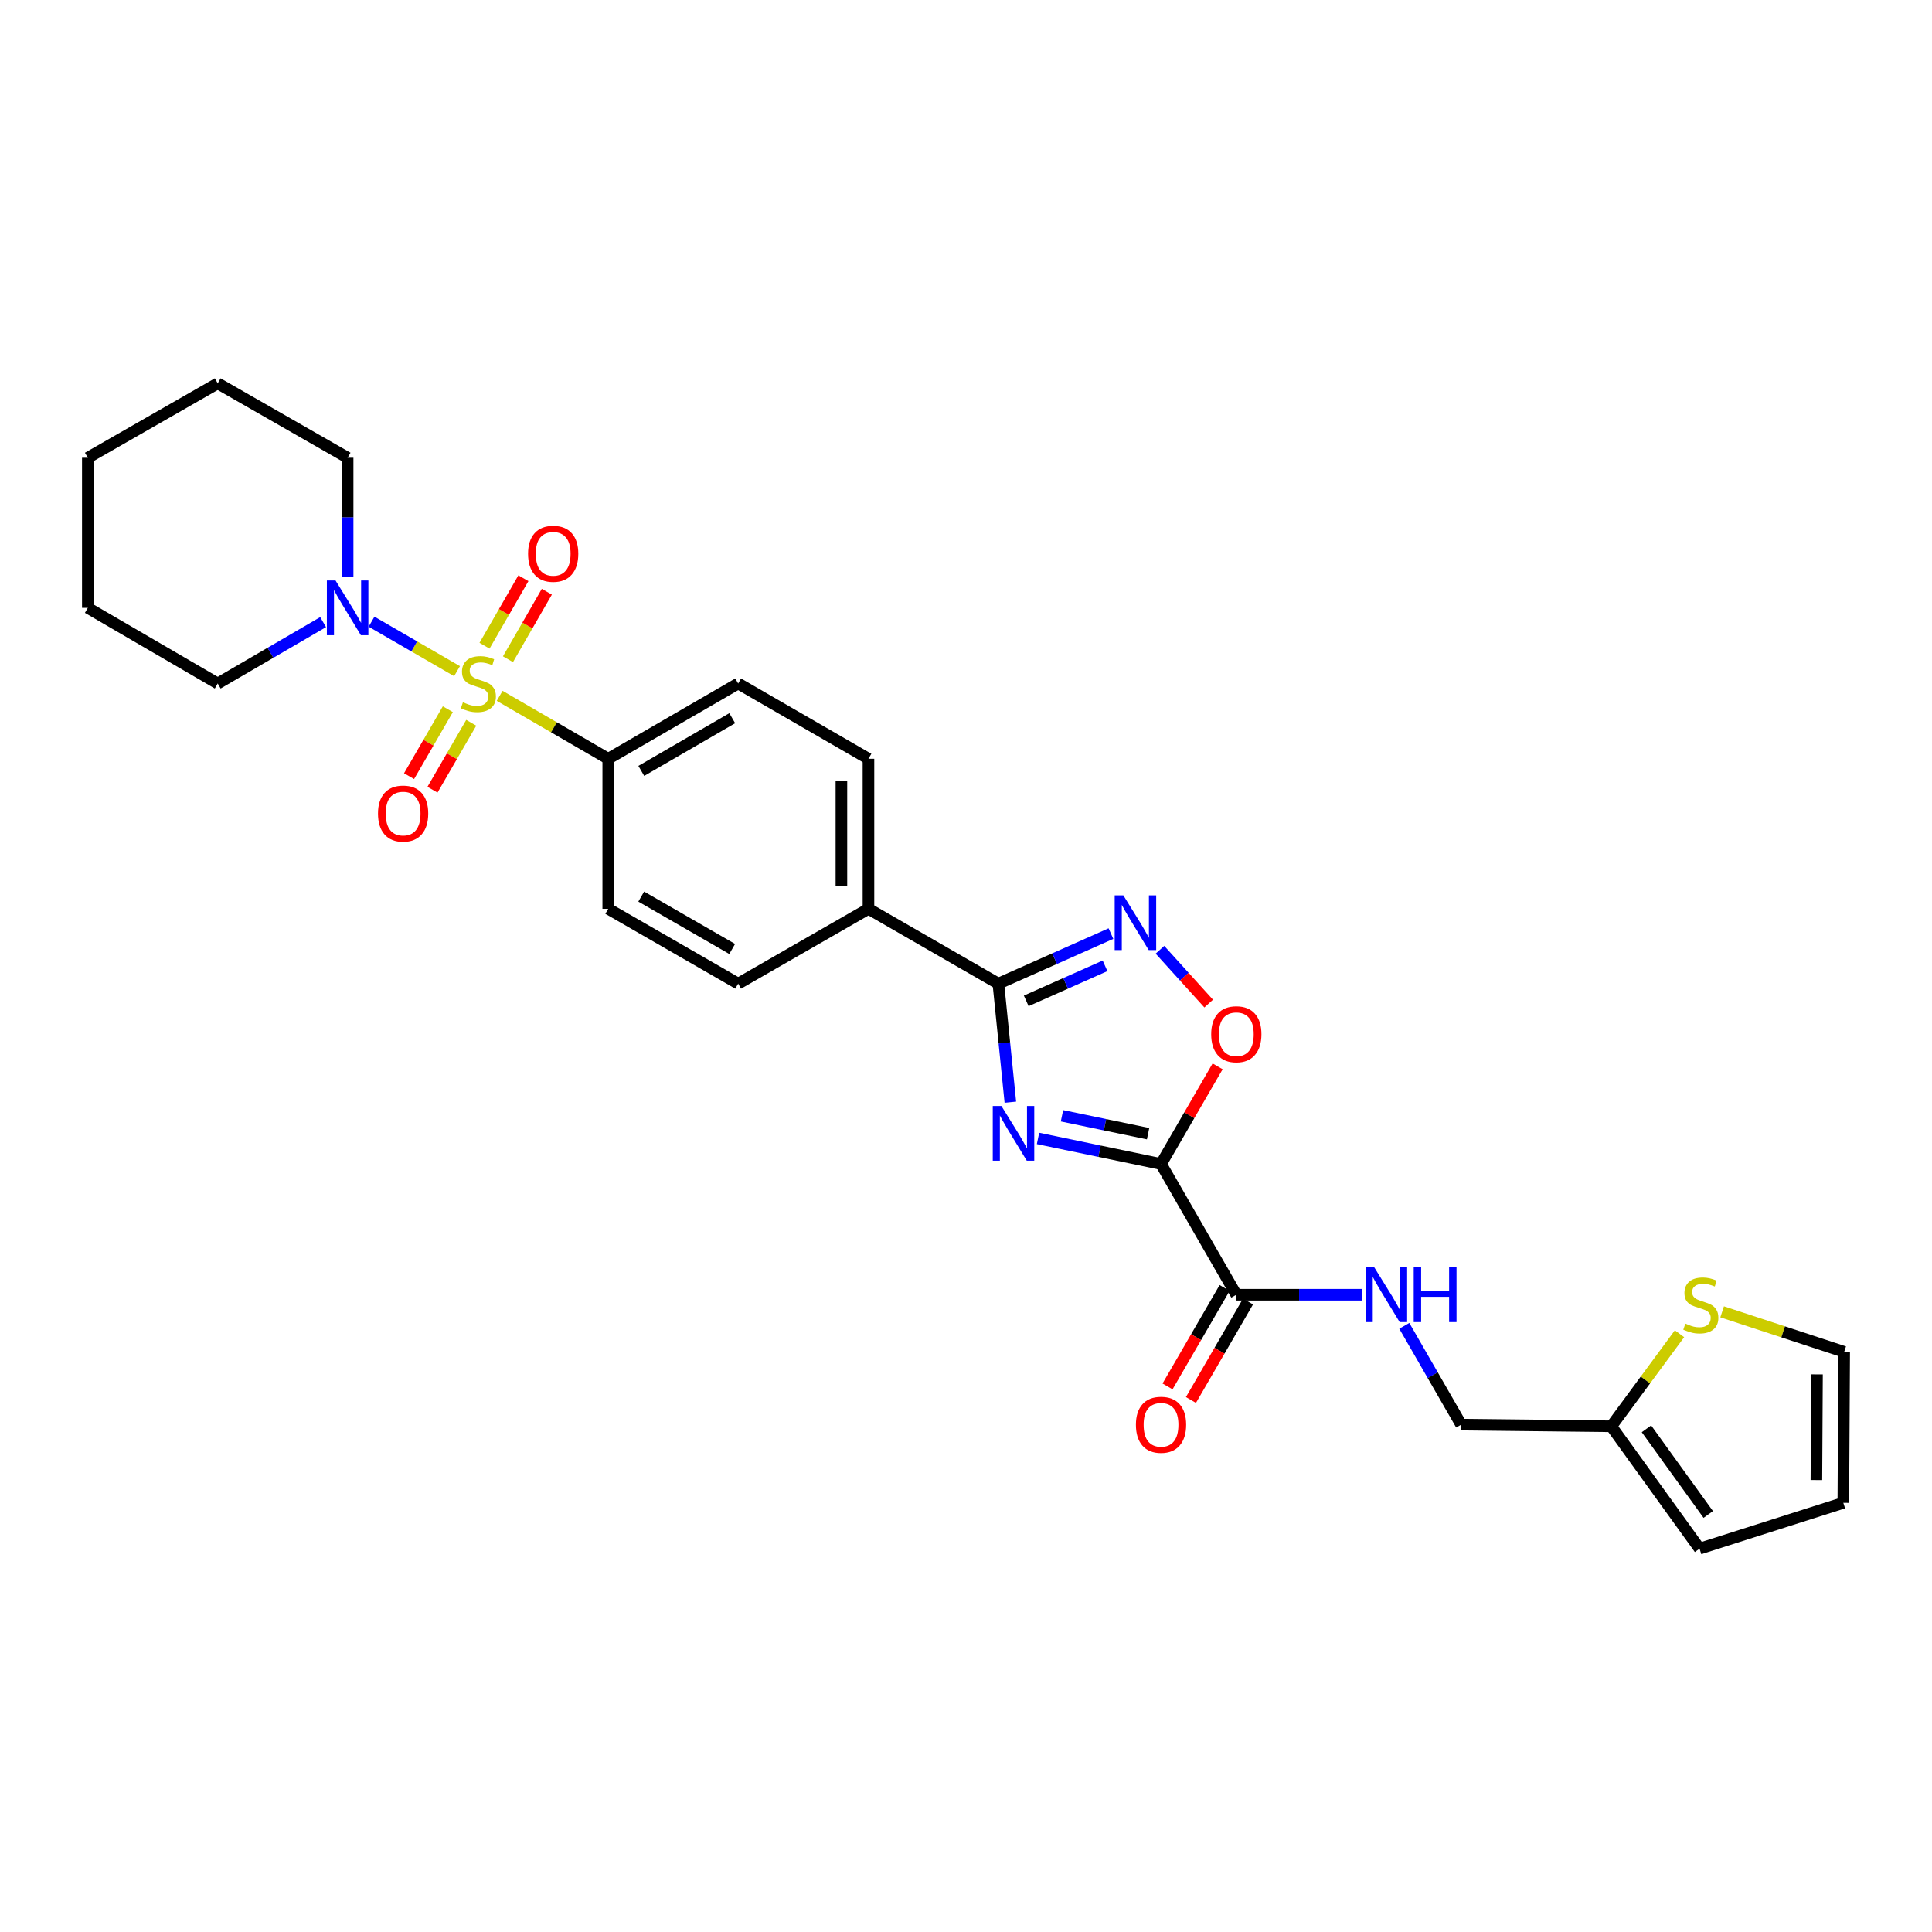 <?xml version='1.0' encoding='iso-8859-1'?>
<svg version='1.1' baseProfile='full'
              xmlns='http://www.w3.org/2000/svg'
                      xmlns:rdkit='http://www.rdkit.org/xml'
                      xmlns:xlink='http://www.w3.org/1999/xlink'
                  xml:space='preserve'
width='1000px' height='1000px' viewBox='0 0 1000 1000'>
<!-- END OF HEADER -->
<rect style='opacity:1.0;fill:#FFFFFF;stroke:none' width='1000' height='1000' x='0' y='0'> </rect>
<path class='bond-5' d='M 236.566,347.392 L 214.437,334.585' style='fill:none;fill-rule:evenodd;stroke:#CCCC00;stroke-width:6px;stroke-linecap:butt;stroke-linejoin:miter;stroke-opacity:1' />
<path class='bond-5' d='M 214.437,334.585 L 192.307,321.779' style='fill:none;fill-rule:evenodd;stroke:#0000FF;stroke-width:6px;stroke-linecap:butt;stroke-linejoin:miter;stroke-opacity:1' />
<path class='bond-7' d='M 258.624,360.166 L 286.725,376.454' style='fill:none;fill-rule:evenodd;stroke:#CCCC00;stroke-width:6px;stroke-linecap:butt;stroke-linejoin:miter;stroke-opacity:1' />
<path class='bond-7' d='M 286.725,376.454 L 314.827,392.742' style='fill:none;fill-rule:evenodd;stroke:#000000;stroke-width:6px;stroke-linecap:butt;stroke-linejoin:miter;stroke-opacity:1' />
<path class='bond-8' d='M 231.798,367.091 L 221.765,384.412' style='fill:none;fill-rule:evenodd;stroke:#CCCC00;stroke-width:6px;stroke-linecap:butt;stroke-linejoin:miter;stroke-opacity:1' />
<path class='bond-8' d='M 221.765,384.412 L 211.732,401.733' style='fill:none;fill-rule:evenodd;stroke:#FF0000;stroke-width:6px;stroke-linecap:butt;stroke-linejoin:miter;stroke-opacity:1' />
<path class='bond-8' d='M 243.915,374.109 L 233.881,391.43' style='fill:none;fill-rule:evenodd;stroke:#CCCC00;stroke-width:6px;stroke-linecap:butt;stroke-linejoin:miter;stroke-opacity:1' />
<path class='bond-8' d='M 233.881,391.43 L 223.848,408.752' style='fill:none;fill-rule:evenodd;stroke:#FF0000;stroke-width:6px;stroke-linecap:butt;stroke-linejoin:miter;stroke-opacity:1' />
<path class='bond-9' d='M 262.918,341.212 L 272.979,323.747' style='fill:none;fill-rule:evenodd;stroke:#CCCC00;stroke-width:6px;stroke-linecap:butt;stroke-linejoin:miter;stroke-opacity:1' />
<path class='bond-9' d='M 272.979,323.747 L 283.039,306.281' style='fill:none;fill-rule:evenodd;stroke:#FF0000;stroke-width:6px;stroke-linecap:butt;stroke-linejoin:miter;stroke-opacity:1' />
<path class='bond-9' d='M 250.785,334.223 L 260.845,316.758' style='fill:none;fill-rule:evenodd;stroke:#CCCC00;stroke-width:6px;stroke-linecap:butt;stroke-linejoin:miter;stroke-opacity:1' />
<path class='bond-9' d='M 260.845,316.758 L 270.906,299.292' style='fill:none;fill-rule:evenodd;stroke:#FF0000;stroke-width:6px;stroke-linecap:butt;stroke-linejoin:miter;stroke-opacity:1' />
<path class='bond-0' d='M 522.959,570.497 L 519.854,539.815' style='fill:none;fill-rule:evenodd;stroke:#0000FF;stroke-width:6px;stroke-linecap:butt;stroke-linejoin:miter;stroke-opacity:1' />
<path class='bond-0' d='M 519.854,539.815 L 516.748,509.133' style='fill:none;fill-rule:evenodd;stroke:#000000;stroke-width:6px;stroke-linecap:butt;stroke-linejoin:miter;stroke-opacity:1' />
<path class='bond-1' d='M 537.279,589.244 L 569.114,595.866' style='fill:none;fill-rule:evenodd;stroke:#0000FF;stroke-width:6px;stroke-linecap:butt;stroke-linejoin:miter;stroke-opacity:1' />
<path class='bond-1' d='M 569.114,595.866 L 600.949,602.489' style='fill:none;fill-rule:evenodd;stroke:#000000;stroke-width:6px;stroke-linecap:butt;stroke-linejoin:miter;stroke-opacity:1' />
<path class='bond-1' d='M 549.682,577.522 L 571.966,582.158' style='fill:none;fill-rule:evenodd;stroke:#0000FF;stroke-width:6px;stroke-linecap:butt;stroke-linejoin:miter;stroke-opacity:1' />
<path class='bond-1' d='M 571.966,582.158 L 594.25,586.793' style='fill:none;fill-rule:evenodd;stroke:#000000;stroke-width:6px;stroke-linecap:butt;stroke-linejoin:miter;stroke-opacity:1' />
<path class='bond-6' d='M 600.949,602.489 L 639.914,670.159' style='fill:none;fill-rule:evenodd;stroke:#000000;stroke-width:6px;stroke-linecap:butt;stroke-linejoin:miter;stroke-opacity:1' />
<path class='bond-30' d='M 600.949,602.489 L 615.592,577.216' style='fill:none;fill-rule:evenodd;stroke:#000000;stroke-width:6px;stroke-linecap:butt;stroke-linejoin:miter;stroke-opacity:1' />
<path class='bond-30' d='M 615.592,577.216 L 630.236,551.942' style='fill:none;fill-rule:evenodd;stroke:#FF0000;stroke-width:6px;stroke-linecap:butt;stroke-linejoin:miter;stroke-opacity:1' />
<path class='bond-2' d='M 516.748,509.133 L 449.514,470.408' style='fill:none;fill-rule:evenodd;stroke:#000000;stroke-width:6px;stroke-linecap:butt;stroke-linejoin:miter;stroke-opacity:1' />
<path class='bond-3' d='M 516.748,509.133 L 545.884,496.183' style='fill:none;fill-rule:evenodd;stroke:#000000;stroke-width:6px;stroke-linecap:butt;stroke-linejoin:miter;stroke-opacity:1' />
<path class='bond-3' d='M 545.884,496.183 L 575.02,483.233' style='fill:none;fill-rule:evenodd;stroke:#0000FF;stroke-width:6px;stroke-linecap:butt;stroke-linejoin:miter;stroke-opacity:1' />
<path class='bond-3' d='M 531.176,518.043 L 551.571,508.978' style='fill:none;fill-rule:evenodd;stroke:#000000;stroke-width:6px;stroke-linecap:butt;stroke-linejoin:miter;stroke-opacity:1' />
<path class='bond-3' d='M 551.571,508.978 L 571.966,499.913' style='fill:none;fill-rule:evenodd;stroke:#0000FF;stroke-width:6px;stroke-linecap:butt;stroke-linejoin:miter;stroke-opacity:1' />
<path class='bond-4' d='M 600.385,491.6 L 612.997,505.523' style='fill:none;fill-rule:evenodd;stroke:#0000FF;stroke-width:6px;stroke-linecap:butt;stroke-linejoin:miter;stroke-opacity:1' />
<path class='bond-4' d='M 612.997,505.523 L 625.61,519.447' style='fill:none;fill-rule:evenodd;stroke:#FF0000;stroke-width:6px;stroke-linecap:butt;stroke-linejoin:miter;stroke-opacity:1' />
<path class='bond-23' d='M 167.246,322.005 L 139.967,337.891' style='fill:none;fill-rule:evenodd;stroke:#0000FF;stroke-width:6px;stroke-linecap:butt;stroke-linejoin:miter;stroke-opacity:1' />
<path class='bond-23' d='M 139.967,337.891 L 112.689,353.777' style='fill:none;fill-rule:evenodd;stroke:#000000;stroke-width:6px;stroke-linecap:butt;stroke-linejoin:miter;stroke-opacity:1' />
<path class='bond-24' d='M 179.931,298.515 L 179.931,267.726' style='fill:none;fill-rule:evenodd;stroke:#0000FF;stroke-width:6px;stroke-linecap:butt;stroke-linejoin:miter;stroke-opacity:1' />
<path class='bond-24' d='M 179.931,267.726 L 179.931,236.936' style='fill:none;fill-rule:evenodd;stroke:#000000;stroke-width:6px;stroke-linecap:butt;stroke-linejoin:miter;stroke-opacity:1' />
<path class='bond-10' d='M 639.914,670.159 L 672.414,670.159' style='fill:none;fill-rule:evenodd;stroke:#000000;stroke-width:6px;stroke-linecap:butt;stroke-linejoin:miter;stroke-opacity:1' />
<path class='bond-10' d='M 672.414,670.159 L 704.914,670.159' style='fill:none;fill-rule:evenodd;stroke:#0000FF;stroke-width:6px;stroke-linecap:butt;stroke-linejoin:miter;stroke-opacity:1' />
<path class='bond-15' d='M 633.857,666.648 L 619.087,692.13' style='fill:none;fill-rule:evenodd;stroke:#000000;stroke-width:6px;stroke-linecap:butt;stroke-linejoin:miter;stroke-opacity:1' />
<path class='bond-15' d='M 619.087,692.13 L 604.317,717.612' style='fill:none;fill-rule:evenodd;stroke:#FF0000;stroke-width:6px;stroke-linecap:butt;stroke-linejoin:miter;stroke-opacity:1' />
<path class='bond-15' d='M 645.971,673.67 L 631.202,699.152' style='fill:none;fill-rule:evenodd;stroke:#000000;stroke-width:6px;stroke-linecap:butt;stroke-linejoin:miter;stroke-opacity:1' />
<path class='bond-15' d='M 631.202,699.152 L 616.432,724.634' style='fill:none;fill-rule:evenodd;stroke:#FF0000;stroke-width:6px;stroke-linecap:butt;stroke-linejoin:miter;stroke-opacity:1' />
<path class='bond-18' d='M 314.827,392.742 L 382.077,353.777' style='fill:none;fill-rule:evenodd;stroke:#000000;stroke-width:6px;stroke-linecap:butt;stroke-linejoin:miter;stroke-opacity:1' />
<path class='bond-18' d='M 331.935,399.013 L 379.01,371.738' style='fill:none;fill-rule:evenodd;stroke:#000000;stroke-width:6px;stroke-linecap:butt;stroke-linejoin:miter;stroke-opacity:1' />
<path class='bond-19' d='M 314.827,392.742 L 314.827,470.408' style='fill:none;fill-rule:evenodd;stroke:#000000;stroke-width:6px;stroke-linecap:butt;stroke-linejoin:miter;stroke-opacity:1' />
<path class='bond-22' d='M 726.865,686.258 L 741.585,711.822' style='fill:none;fill-rule:evenodd;stroke:#0000FF;stroke-width:6px;stroke-linecap:butt;stroke-linejoin:miter;stroke-opacity:1' />
<path class='bond-22' d='M 741.585,711.822 L 756.304,737.385' style='fill:none;fill-rule:evenodd;stroke:#000000;stroke-width:6px;stroke-linecap:butt;stroke-linejoin:miter;stroke-opacity:1' />
<path class='bond-11' d='M 869.309,690.35 L 851.651,714.3' style='fill:none;fill-rule:evenodd;stroke:#CCCC00;stroke-width:6px;stroke-linecap:butt;stroke-linejoin:miter;stroke-opacity:1' />
<path class='bond-11' d='M 851.651,714.3 L 833.994,738.249' style='fill:none;fill-rule:evenodd;stroke:#000000;stroke-width:6px;stroke-linecap:butt;stroke-linejoin:miter;stroke-opacity:1' />
<path class='bond-14' d='M 891.374,679.008 L 922.96,689.375' style='fill:none;fill-rule:evenodd;stroke:#CCCC00;stroke-width:6px;stroke-linecap:butt;stroke-linejoin:miter;stroke-opacity:1' />
<path class='bond-14' d='M 922.96,689.375 L 954.545,699.743' style='fill:none;fill-rule:evenodd;stroke:#000000;stroke-width:6px;stroke-linecap:butt;stroke-linejoin:miter;stroke-opacity:1' />
<path class='bond-12' d='M 449.514,470.408 L 382.077,509.133' style='fill:none;fill-rule:evenodd;stroke:#000000;stroke-width:6px;stroke-linecap:butt;stroke-linejoin:miter;stroke-opacity:1' />
<path class='bond-28' d='M 449.514,470.408 L 449.514,392.742' style='fill:none;fill-rule:evenodd;stroke:#000000;stroke-width:6px;stroke-linecap:butt;stroke-linejoin:miter;stroke-opacity:1' />
<path class='bond-28' d='M 435.512,458.759 L 435.512,404.392' style='fill:none;fill-rule:evenodd;stroke:#000000;stroke-width:6px;stroke-linecap:butt;stroke-linejoin:miter;stroke-opacity:1' />
<path class='bond-13' d='M 833.994,738.249 L 756.304,737.385' style='fill:none;fill-rule:evenodd;stroke:#000000;stroke-width:6px;stroke-linecap:butt;stroke-linejoin:miter;stroke-opacity:1' />
<path class='bond-16' d='M 833.994,738.249 L 879.688,801.578' style='fill:none;fill-rule:evenodd;stroke:#000000;stroke-width:6px;stroke-linecap:butt;stroke-linejoin:miter;stroke-opacity:1' />
<path class='bond-16' d='M 852.203,739.555 L 884.189,783.886' style='fill:none;fill-rule:evenodd;stroke:#000000;stroke-width:6px;stroke-linecap:butt;stroke-linejoin:miter;stroke-opacity:1' />
<path class='bond-31' d='M 954.545,699.743 L 954.102,777.868' style='fill:none;fill-rule:evenodd;stroke:#000000;stroke-width:6px;stroke-linecap:butt;stroke-linejoin:miter;stroke-opacity:1' />
<path class='bond-31' d='M 940.477,711.382 L 940.166,766.069' style='fill:none;fill-rule:evenodd;stroke:#000000;stroke-width:6px;stroke-linecap:butt;stroke-linejoin:miter;stroke-opacity:1' />
<path class='bond-17' d='M 879.688,801.578 L 954.102,777.868' style='fill:none;fill-rule:evenodd;stroke:#000000;stroke-width:6px;stroke-linecap:butt;stroke-linejoin:miter;stroke-opacity:1' />
<path class='bond-20' d='M 382.077,353.777 L 449.514,392.742' style='fill:none;fill-rule:evenodd;stroke:#000000;stroke-width:6px;stroke-linecap:butt;stroke-linejoin:miter;stroke-opacity:1' />
<path class='bond-21' d='M 314.827,470.408 L 382.077,509.133' style='fill:none;fill-rule:evenodd;stroke:#000000;stroke-width:6px;stroke-linecap:butt;stroke-linejoin:miter;stroke-opacity:1' />
<path class='bond-21' d='M 331.902,464.083 L 378.977,491.19' style='fill:none;fill-rule:evenodd;stroke:#000000;stroke-width:6px;stroke-linecap:butt;stroke-linejoin:miter;stroke-opacity:1' />
<path class='bond-25' d='M 112.689,353.777 L 45.455,314.617' style='fill:none;fill-rule:evenodd;stroke:#000000;stroke-width:6px;stroke-linecap:butt;stroke-linejoin:miter;stroke-opacity:1' />
<path class='bond-26' d='M 179.931,236.936 L 112.689,198.422' style='fill:none;fill-rule:evenodd;stroke:#000000;stroke-width:6px;stroke-linecap:butt;stroke-linejoin:miter;stroke-opacity:1' />
<path class='bond-29' d='M 45.455,314.617 L 45.455,236.936' style='fill:none;fill-rule:evenodd;stroke:#000000;stroke-width:6px;stroke-linecap:butt;stroke-linejoin:miter;stroke-opacity:1' />
<path class='bond-27' d='M 112.689,198.422 L 45.455,236.936' style='fill:none;fill-rule:evenodd;stroke:#000000;stroke-width:6px;stroke-linecap:butt;stroke-linejoin:miter;stroke-opacity:1' />
<path  class='atom-0' d='M 239.601 363.497
Q 239.921 363.617, 241.241 364.177
Q 242.561 364.737, 244.001 365.097
Q 245.481 365.417, 246.921 365.417
Q 249.601 365.417, 251.161 364.137
Q 252.721 362.817, 252.721 360.537
Q 252.721 358.977, 251.921 358.017
Q 251.161 357.057, 249.961 356.537
Q 248.761 356.017, 246.761 355.417
Q 244.241 354.657, 242.721 353.937
Q 241.241 353.217, 240.161 351.697
Q 239.121 350.177, 239.121 347.617
Q 239.121 344.057, 241.521 341.857
Q 243.961 339.657, 248.761 339.657
Q 252.041 339.657, 255.761 341.217
L 254.841 344.297
Q 251.441 342.897, 248.881 342.897
Q 246.121 342.897, 244.601 344.057
Q 243.081 345.177, 243.121 347.137
Q 243.121 348.657, 243.881 349.577
Q 244.681 350.497, 245.801 351.017
Q 246.961 351.537, 248.881 352.137
Q 251.441 352.937, 252.961 353.737
Q 254.481 354.537, 255.561 356.177
Q 256.681 357.777, 256.681 360.537
Q 256.681 364.457, 254.041 366.577
Q 251.441 368.657, 247.081 368.657
Q 244.561 368.657, 242.641 368.097
Q 240.761 367.577, 238.521 366.657
L 239.601 363.497
' fill='#CCCC00'/>
<path  class='atom-1' d='M 518.33 572.444
L 527.61 587.444
Q 528.53 588.924, 530.01 591.604
Q 531.49 594.284, 531.57 594.444
L 531.57 572.444
L 535.33 572.444
L 535.33 600.764
L 531.45 600.764
L 521.49 584.364
Q 520.33 582.444, 519.09 580.244
Q 517.89 578.044, 517.53 577.364
L 517.53 600.764
L 513.85 600.764
L 513.85 572.444
L 518.33 572.444
' fill='#0000FF'/>
<path  class='atom-4' d='M 581.441 463.436
L 590.721 478.436
Q 591.641 479.916, 593.121 482.596
Q 594.601 485.276, 594.681 485.436
L 594.681 463.436
L 598.441 463.436
L 598.441 491.756
L 594.561 491.756
L 584.601 475.356
Q 583.441 473.436, 582.201 471.236
Q 581.001 469.036, 580.641 468.356
L 580.641 491.756
L 576.961 491.756
L 576.961 463.436
L 581.441 463.436
' fill='#0000FF'/>
<path  class='atom-5' d='M 626.914 535.319
Q 626.914 528.519, 630.274 524.719
Q 633.634 520.919, 639.914 520.919
Q 646.194 520.919, 649.554 524.719
Q 652.914 528.519, 652.914 535.319
Q 652.914 542.199, 649.514 546.119
Q 646.114 549.999, 639.914 549.999
Q 633.674 549.999, 630.274 546.119
Q 626.914 542.239, 626.914 535.319
M 639.914 546.799
Q 644.234 546.799, 646.554 543.919
Q 648.914 540.999, 648.914 535.319
Q 648.914 529.759, 646.554 526.959
Q 644.234 524.119, 639.914 524.119
Q 635.594 524.119, 633.234 526.919
Q 630.914 529.719, 630.914 535.319
Q 630.914 541.039, 633.234 543.919
Q 635.594 546.799, 639.914 546.799
' fill='#FF0000'/>
<path  class='atom-6' d='M 173.671 300.457
L 182.951 315.457
Q 183.871 316.937, 185.351 319.617
Q 186.831 322.297, 186.911 322.457
L 186.911 300.457
L 190.671 300.457
L 190.671 328.777
L 186.791 328.777
L 176.831 312.377
Q 175.671 310.457, 174.431 308.257
Q 173.231 306.057, 172.871 305.377
L 172.871 328.777
L 169.191 328.777
L 169.191 300.457
L 173.671 300.457
' fill='#0000FF'/>
<path  class='atom-9' d='M 195.651 421.099
Q 195.651 414.299, 199.011 410.499
Q 202.371 406.699, 208.651 406.699
Q 214.931 406.699, 218.291 410.499
Q 221.651 414.299, 221.651 421.099
Q 221.651 427.979, 218.251 431.899
Q 214.851 435.779, 208.651 435.779
Q 202.411 435.779, 199.011 431.899
Q 195.651 428.019, 195.651 421.099
M 208.651 432.579
Q 212.971 432.579, 215.291 429.699
Q 217.651 426.779, 217.651 421.099
Q 217.651 415.539, 215.291 412.739
Q 212.971 409.899, 208.651 409.899
Q 204.331 409.899, 201.971 412.699
Q 199.651 415.499, 199.651 421.099
Q 199.651 426.819, 201.971 429.699
Q 204.331 432.579, 208.651 432.579
' fill='#FF0000'/>
<path  class='atom-10' d='M 273.325 286.631
Q 273.325 279.831, 276.685 276.031
Q 280.045 272.231, 286.325 272.231
Q 292.605 272.231, 295.965 276.031
Q 299.325 279.831, 299.325 286.631
Q 299.325 293.511, 295.925 297.431
Q 292.525 301.311, 286.325 301.311
Q 280.085 301.311, 276.685 297.431
Q 273.325 293.551, 273.325 286.631
M 286.325 298.111
Q 290.645 298.111, 292.965 295.231
Q 295.325 292.311, 295.325 286.631
Q 295.325 281.071, 292.965 278.271
Q 290.645 275.431, 286.325 275.431
Q 282.005 275.431, 279.645 278.231
Q 277.325 281.031, 277.325 286.631
Q 277.325 292.351, 279.645 295.231
Q 282.005 298.111, 286.325 298.111
' fill='#FF0000'/>
<path  class='atom-11' d='M 711.336 655.999
L 720.616 670.999
Q 721.536 672.479, 723.016 675.159
Q 724.496 677.839, 724.576 677.999
L 724.576 655.999
L 728.336 655.999
L 728.336 684.319
L 724.456 684.319
L 714.496 667.919
Q 713.336 665.999, 712.096 663.799
Q 710.896 661.599, 710.536 660.919
L 710.536 684.319
L 706.856 684.319
L 706.856 655.999
L 711.336 655.999
' fill='#0000FF'/>
<path  class='atom-11' d='M 731.736 655.999
L 735.576 655.999
L 735.576 668.039
L 750.056 668.039
L 750.056 655.999
L 753.896 655.999
L 753.896 684.319
L 750.056 684.319
L 750.056 671.239
L 735.576 671.239
L 735.576 684.319
L 731.736 684.319
L 731.736 655.999
' fill='#0000FF'/>
<path  class='atom-12' d='M 872.341 685.106
Q 872.661 685.226, 873.981 685.786
Q 875.301 686.346, 876.741 686.706
Q 878.221 687.026, 879.661 687.026
Q 882.341 687.026, 883.901 685.746
Q 885.461 684.426, 885.461 682.146
Q 885.461 680.586, 884.661 679.626
Q 883.901 678.666, 882.701 678.146
Q 881.501 677.626, 879.501 677.026
Q 876.981 676.266, 875.461 675.546
Q 873.981 674.826, 872.901 673.306
Q 871.861 671.786, 871.861 669.226
Q 871.861 665.666, 874.261 663.466
Q 876.701 661.266, 881.501 661.266
Q 884.781 661.266, 888.501 662.826
L 887.581 665.906
Q 884.181 664.506, 881.621 664.506
Q 878.861 664.506, 877.341 665.666
Q 875.821 666.786, 875.861 668.746
Q 875.861 670.266, 876.621 671.186
Q 877.421 672.106, 878.541 672.626
Q 879.701 673.146, 881.621 673.746
Q 884.181 674.546, 885.701 675.346
Q 887.221 676.146, 888.301 677.786
Q 889.421 679.386, 889.421 682.146
Q 889.421 686.066, 886.781 688.186
Q 884.181 690.266, 879.821 690.266
Q 877.301 690.266, 875.381 689.706
Q 873.501 689.186, 871.261 688.266
L 872.341 685.106
' fill='#CCCC00'/>
<path  class='atom-16' d='M 587.949 737.465
Q 587.949 730.665, 591.309 726.865
Q 594.669 723.065, 600.949 723.065
Q 607.229 723.065, 610.589 726.865
Q 613.949 730.665, 613.949 737.465
Q 613.949 744.345, 610.549 748.265
Q 607.149 752.145, 600.949 752.145
Q 594.709 752.145, 591.309 748.265
Q 587.949 744.385, 587.949 737.465
M 600.949 748.945
Q 605.269 748.945, 607.589 746.065
Q 609.949 743.145, 609.949 737.465
Q 609.949 731.905, 607.589 729.105
Q 605.269 726.265, 600.949 726.265
Q 596.629 726.265, 594.269 729.065
Q 591.949 731.865, 591.949 737.465
Q 591.949 743.185, 594.269 746.065
Q 596.629 748.945, 600.949 748.945
' fill='#FF0000'/>
</svg>
